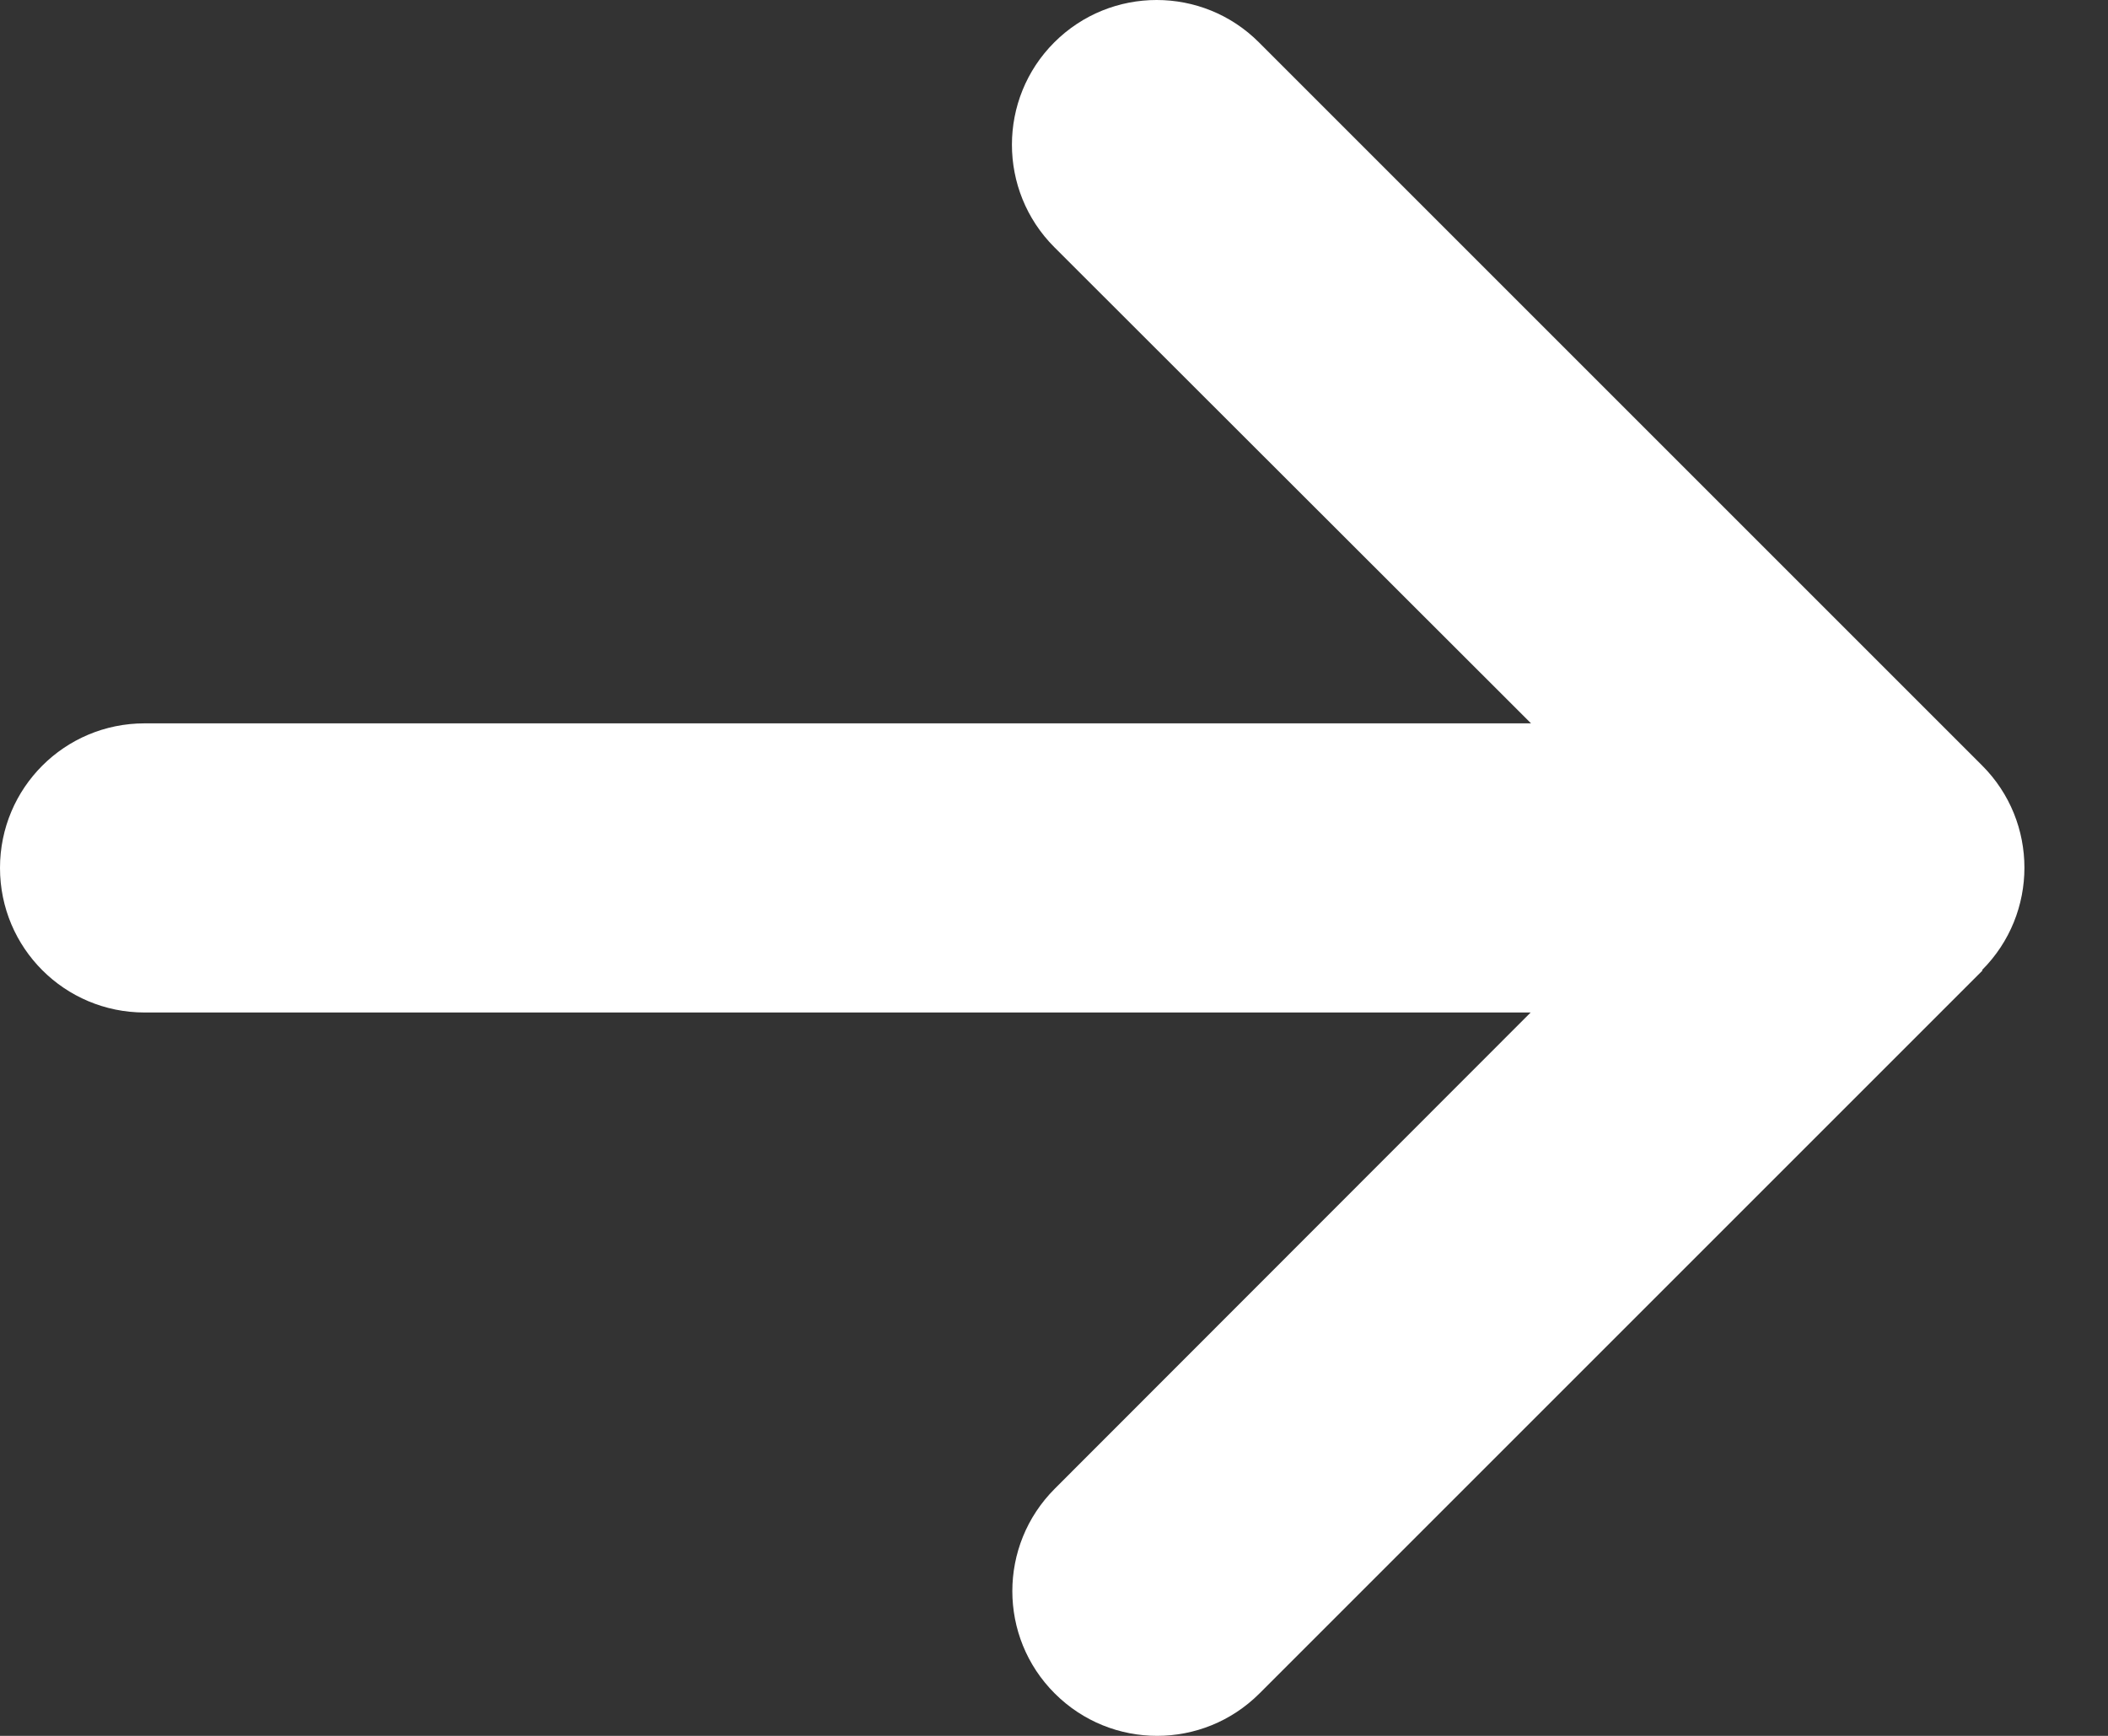 <?xml version="1.0" encoding="utf-8"?>
<svg xmlns="http://www.w3.org/2000/svg" fill="none" height="100%" overflow="visible" preserveAspectRatio="none" style="display: block;" viewBox="0 0 17 14" width="100%">
<rect x="0" y="0" width="17" height="14" fill="#333333" stroke="none"/>
<path d="M15.984 7.824C16.44 7.368 16.44 6.628 15.984 6.173L10.153 0.342C9.698 -0.114 8.958 -0.114 8.502 0.342C8.047 0.797 8.047 1.537 8.502 1.993L12.347 5.834H1.166C0.521 5.834 0 6.355 0 7C0 7.645 0.521 8.166 1.166 8.166H12.344L8.506 12.007C8.05 12.463 8.05 13.203 8.506 13.658C8.962 14.114 9.701 14.114 10.157 13.658L15.988 7.827L15.984 7.824Z" fill="white" id="Vector"/>
</svg>